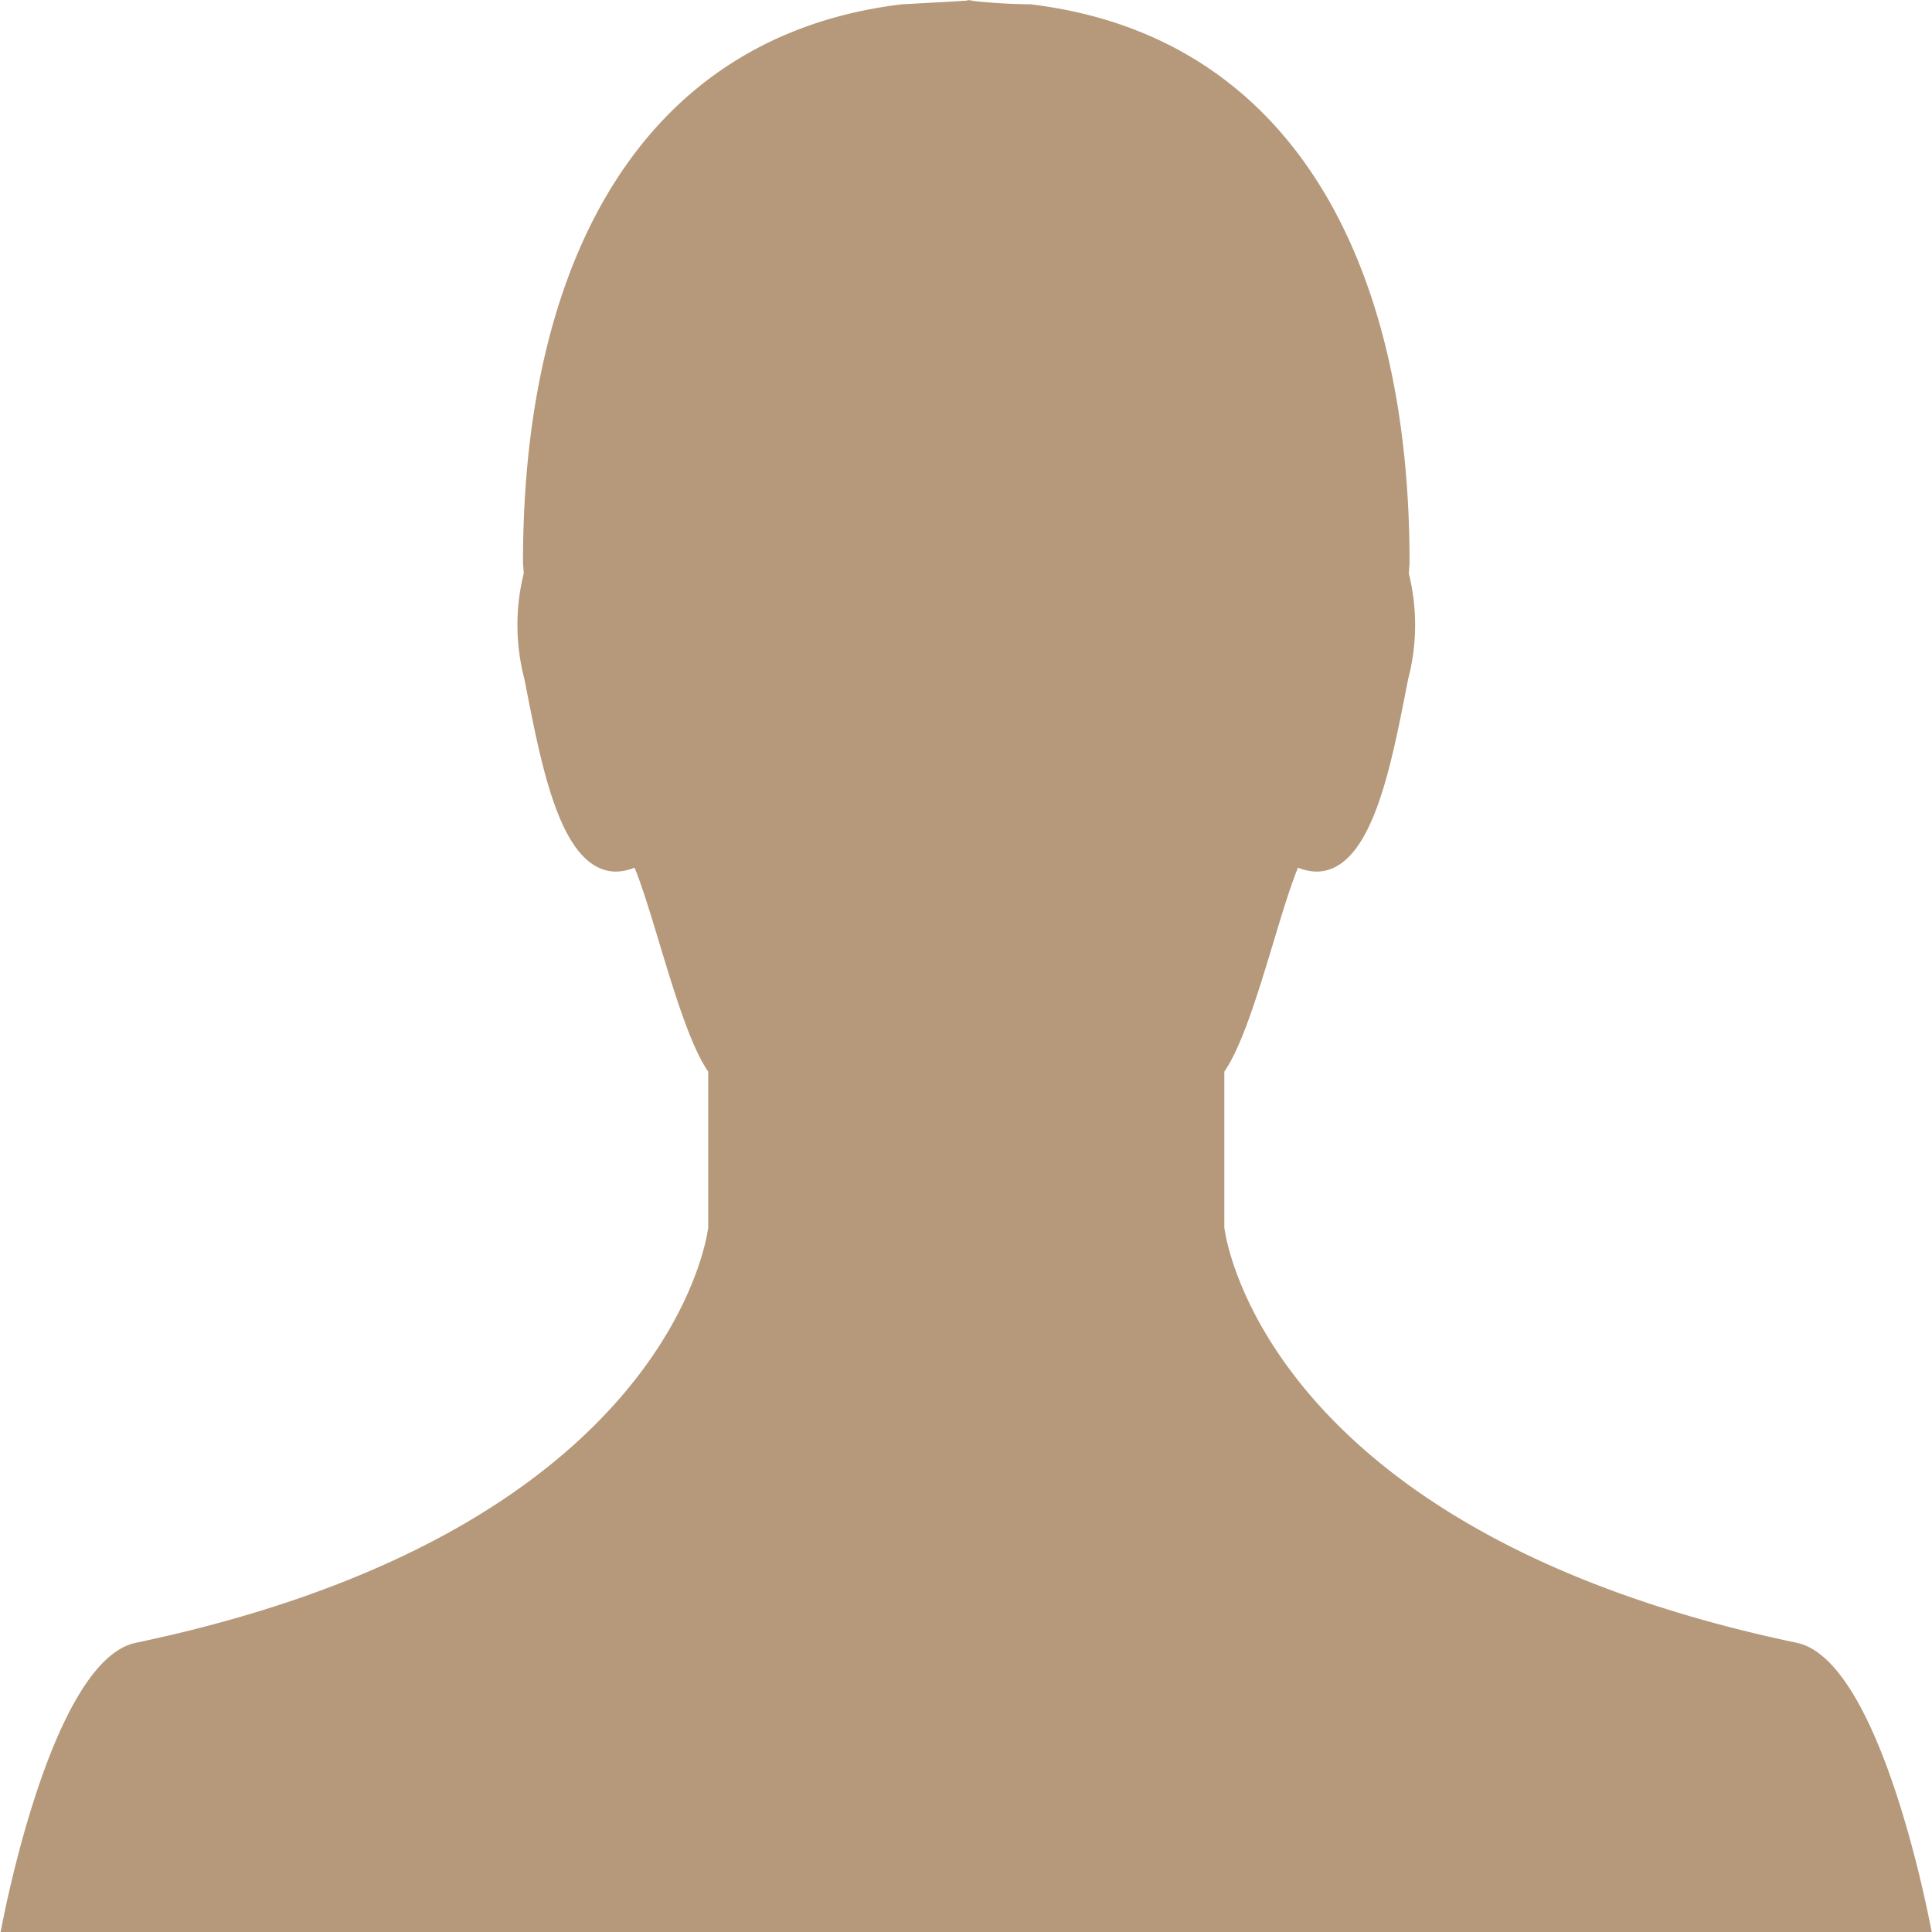 <?xml version="1.0" ?><!-- Скачано с сайта svg4.ru / Downloaded from svg4.ru -->
<svg width="800px" height="800px" viewBox="-0.02 0 60.031 60.031" xmlns="http://www.w3.org/2000/svg"><defs><style>
      .cls-1 {
        fill: #b5997a;
        fill-rule: evenodd;
      }
    </style></defs><path class="cls-1" d="M490,750s1.522-8.425,4.2-8.986c16.79-3.523,17.786-12.908,17.786-12.908v-4.839c-0.875-1.261-1.643-4.763-2.289-6.338a1.622,1.622,0,0,1-.568.122c-1.759,0-2.342-3.389-2.857-5.991a6.631,6.631,0,0,1-.02-3.266c0-.123-0.021-0.248-0.021-0.37,0-9.285,3.642-16.34,11.773-17.321,0,0,3-.158,2-0.128h0a18.173,18.173,0,0,0,2,.128c8.131,0.981,11.773,8.036,11.773,17.321,0,0.122-.019.247-0.021,0.37a6.631,6.631,0,0,1-.02,3.266c-0.515,2.6-1.1,5.991-2.857,5.991a1.622,1.622,0,0,1-.568-0.122c-0.646,1.575-1.414,5.077-2.289,6.338v4.839s1,9.385,17.786,12.908C548.478,741.574,550,750,550,750H490Z" id="user" transform="translate(-490 -689.969)"/></svg>